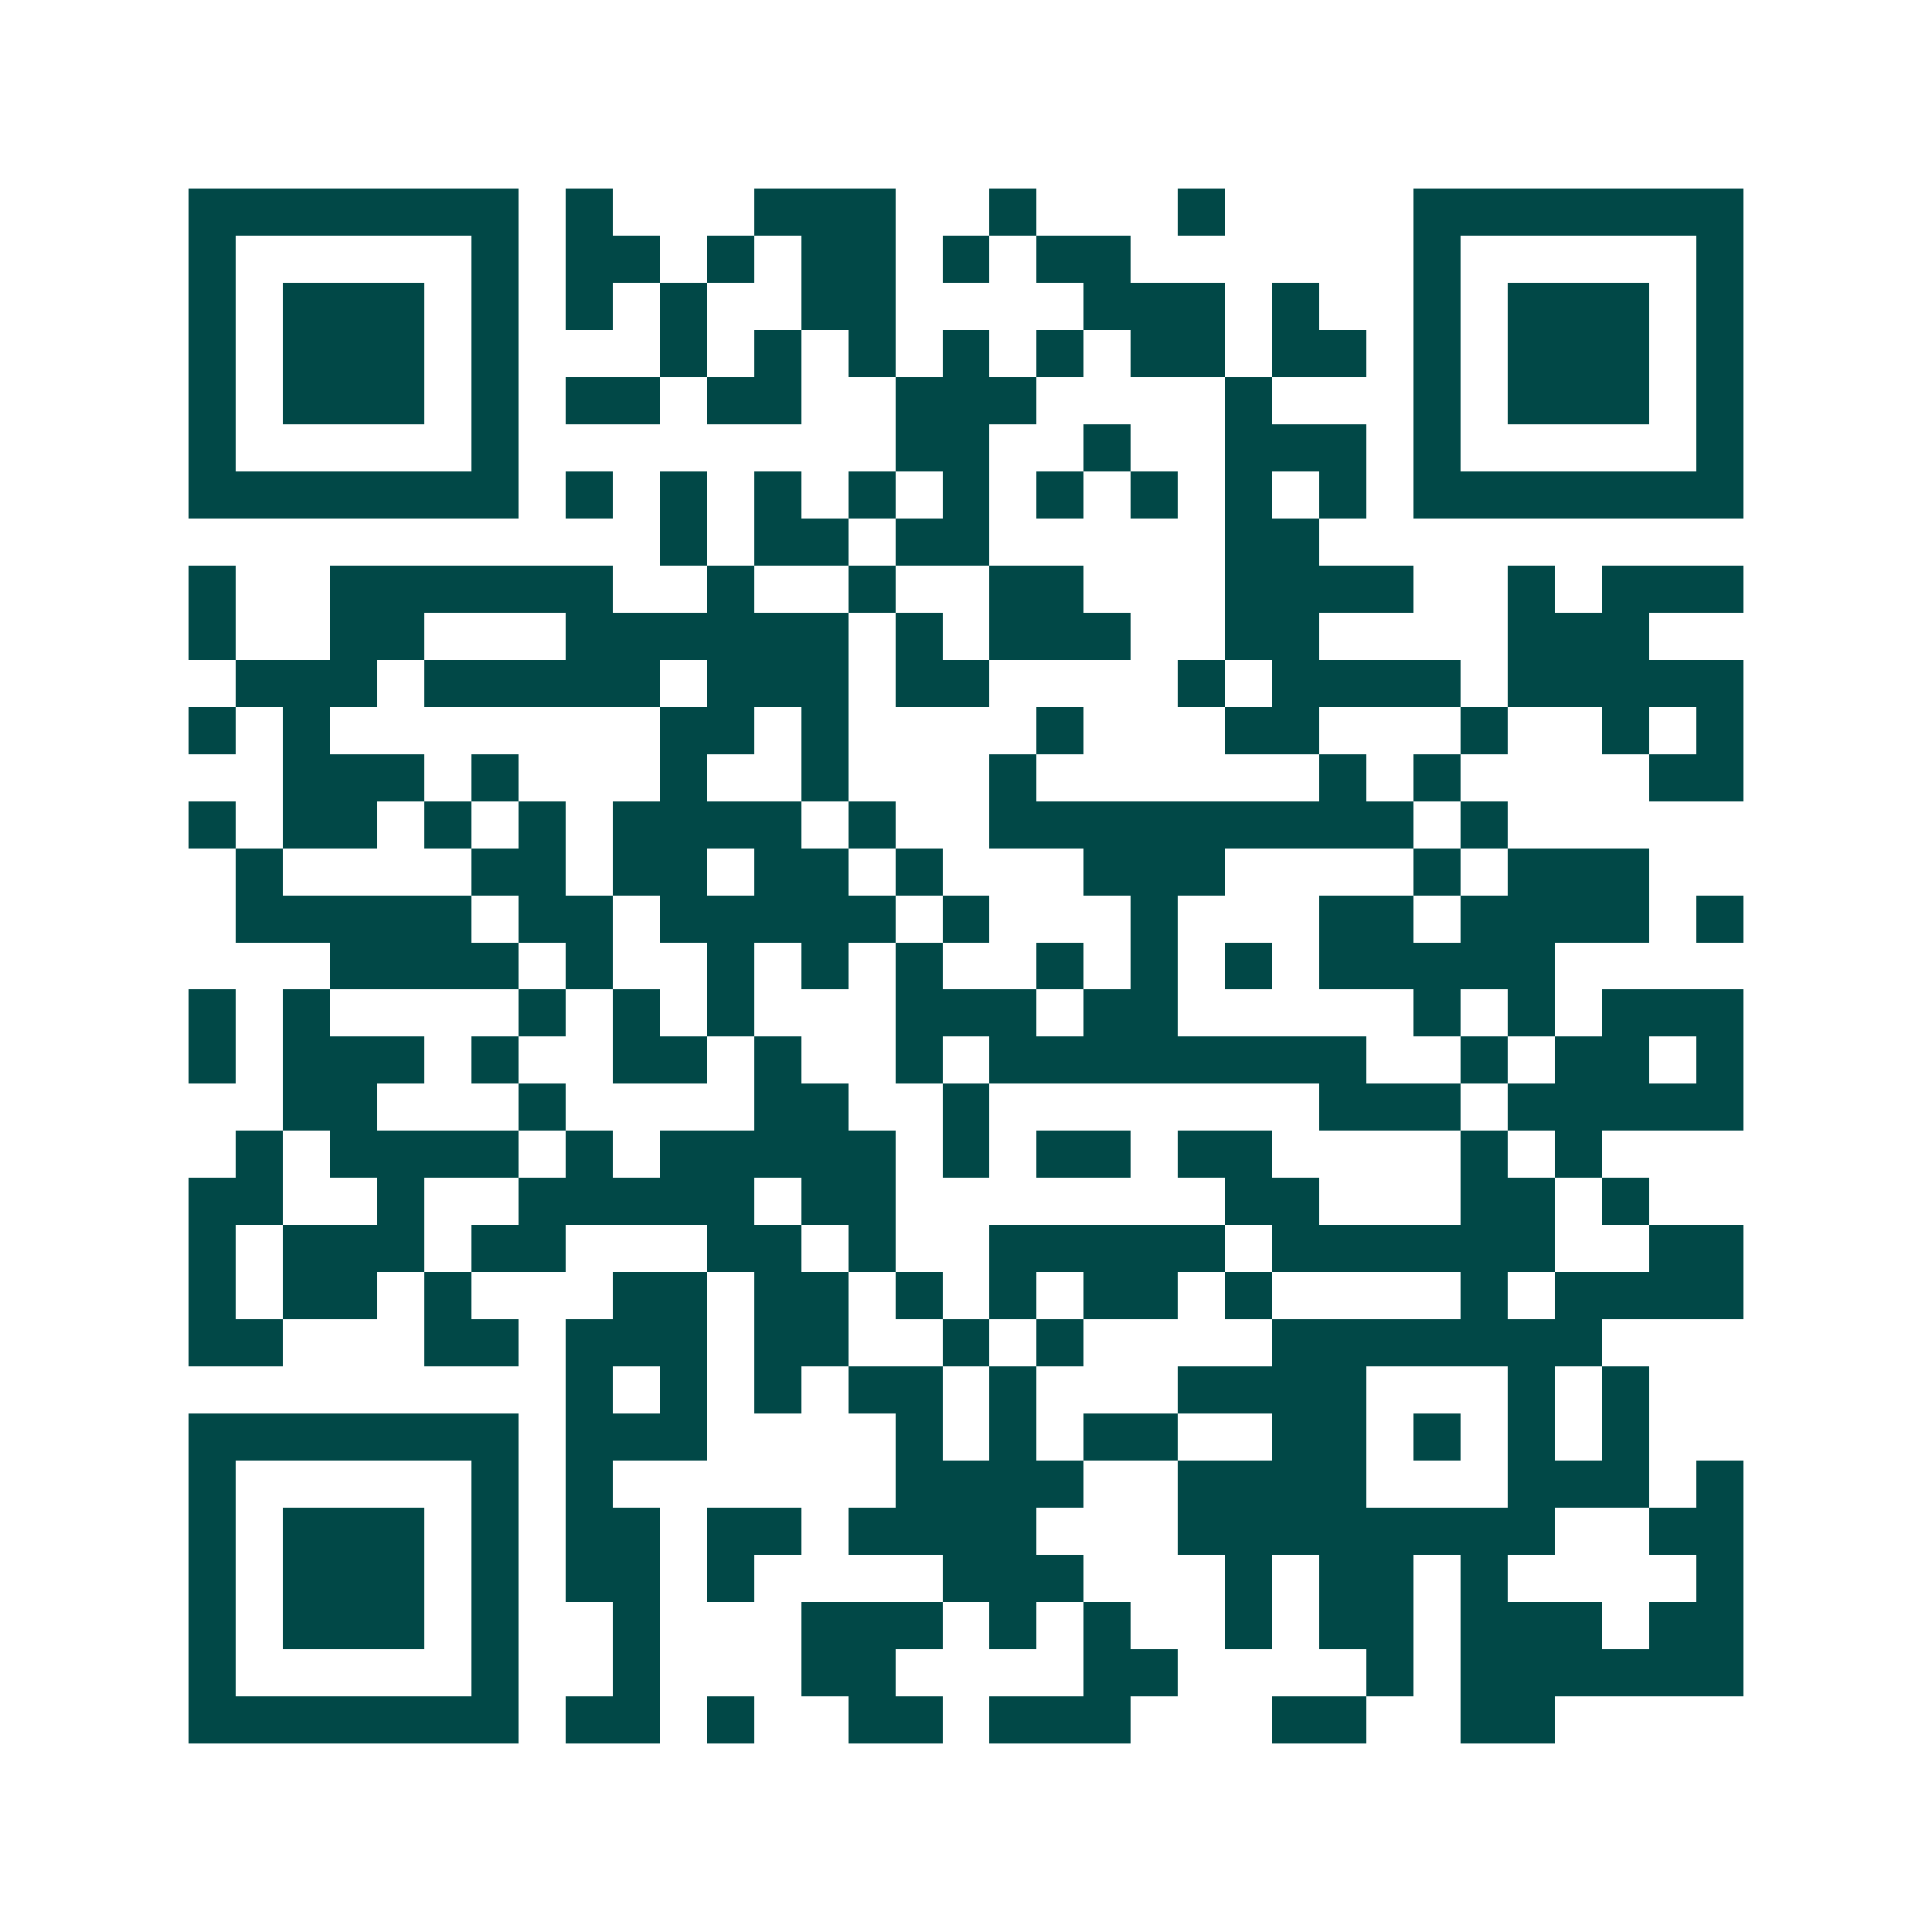 <svg xmlns="http://www.w3.org/2000/svg" width="200" height="200" viewBox="0 0 41 41" shape-rendering="crispEdges"><path fill="#ffffff" d="M0 0h41v41H0z"/><path stroke="#014847" d="M4 4.5h7m1 0h1m3 0h3m2 0h1m3 0h1m4 0h7M4 5.5h1m5 0h1m1 0h2m1 0h1m1 0h2m1 0h1m1 0h2m6 0h1m5 0h1M4 6.5h1m1 0h3m1 0h1m1 0h1m1 0h1m2 0h2m4 0h3m1 0h1m2 0h1m1 0h3m1 0h1M4 7.5h1m1 0h3m1 0h1m3 0h1m1 0h1m1 0h1m1 0h1m1 0h1m1 0h2m1 0h2m1 0h1m1 0h3m1 0h1M4 8.5h1m1 0h3m1 0h1m1 0h2m1 0h2m2 0h3m4 0h1m3 0h1m1 0h3m1 0h1M4 9.5h1m5 0h1m8 0h2m2 0h1m2 0h3m1 0h1m5 0h1M4 10.5h7m1 0h1m1 0h1m1 0h1m1 0h1m1 0h1m1 0h1m1 0h1m1 0h1m1 0h1m1 0h7M14 11.5h1m1 0h2m1 0h2m5 0h2M4 12.5h1m2 0h6m2 0h1m2 0h1m2 0h2m3 0h4m2 0h1m1 0h3M4 13.5h1m2 0h2m3 0h6m1 0h1m1 0h3m2 0h2m4 0h3M5 14.5h3m1 0h5m1 0h3m1 0h2m4 0h1m1 0h4m1 0h5M4 15.5h1m1 0h1m7 0h2m1 0h1m4 0h1m3 0h2m3 0h1m2 0h1m1 0h1M6 16.5h3m1 0h1m3 0h1m2 0h1m3 0h1m6 0h1m1 0h1m4 0h2M4 17.5h1m1 0h2m1 0h1m1 0h1m1 0h4m1 0h1m2 0h9m1 0h1M5 18.5h1m4 0h2m1 0h2m1 0h2m1 0h1m3 0h3m4 0h1m1 0h3M5 19.5h5m1 0h2m1 0h5m1 0h1m3 0h1m3 0h2m1 0h4m1 0h1M7 20.5h4m1 0h1m2 0h1m1 0h1m1 0h1m2 0h1m1 0h1m1 0h1m1 0h5M4 21.5h1m1 0h1m4 0h1m1 0h1m1 0h1m3 0h3m1 0h2m5 0h1m1 0h1m1 0h3M4 22.5h1m1 0h3m1 0h1m2 0h2m1 0h1m2 0h1m1 0h8m2 0h1m1 0h2m1 0h1M6 23.5h2m3 0h1m4 0h2m2 0h1m7 0h3m1 0h5M5 24.5h1m1 0h4m1 0h1m1 0h5m1 0h1m1 0h2m1 0h2m4 0h1m1 0h1M4 25.5h2m2 0h1m2 0h5m1 0h2m7 0h2m3 0h2m1 0h1M4 26.5h1m1 0h3m1 0h2m3 0h2m1 0h1m2 0h5m1 0h6m2 0h2M4 27.5h1m1 0h2m1 0h1m3 0h2m1 0h2m1 0h1m1 0h1m1 0h2m1 0h1m4 0h1m1 0h4M4 28.5h2m3 0h2m1 0h3m1 0h2m2 0h1m1 0h1m4 0h7M12 29.5h1m1 0h1m1 0h1m1 0h2m1 0h1m3 0h4m3 0h1m1 0h1M4 30.5h7m1 0h3m4 0h1m1 0h1m1 0h2m2 0h2m1 0h1m1 0h1m1 0h1M4 31.5h1m5 0h1m1 0h1m6 0h4m2 0h4m3 0h3m1 0h1M4 32.5h1m1 0h3m1 0h1m1 0h2m1 0h2m1 0h4m3 0h8m2 0h2M4 33.5h1m1 0h3m1 0h1m1 0h2m1 0h1m4 0h3m3 0h1m1 0h2m1 0h1m4 0h1M4 34.5h1m1 0h3m1 0h1m2 0h1m3 0h3m1 0h1m1 0h1m2 0h1m1 0h2m1 0h3m1 0h2M4 35.5h1m5 0h1m2 0h1m3 0h2m4 0h2m4 0h1m1 0h6M4 36.5h7m1 0h2m1 0h1m2 0h2m1 0h3m3 0h2m2 0h2"/></svg>
